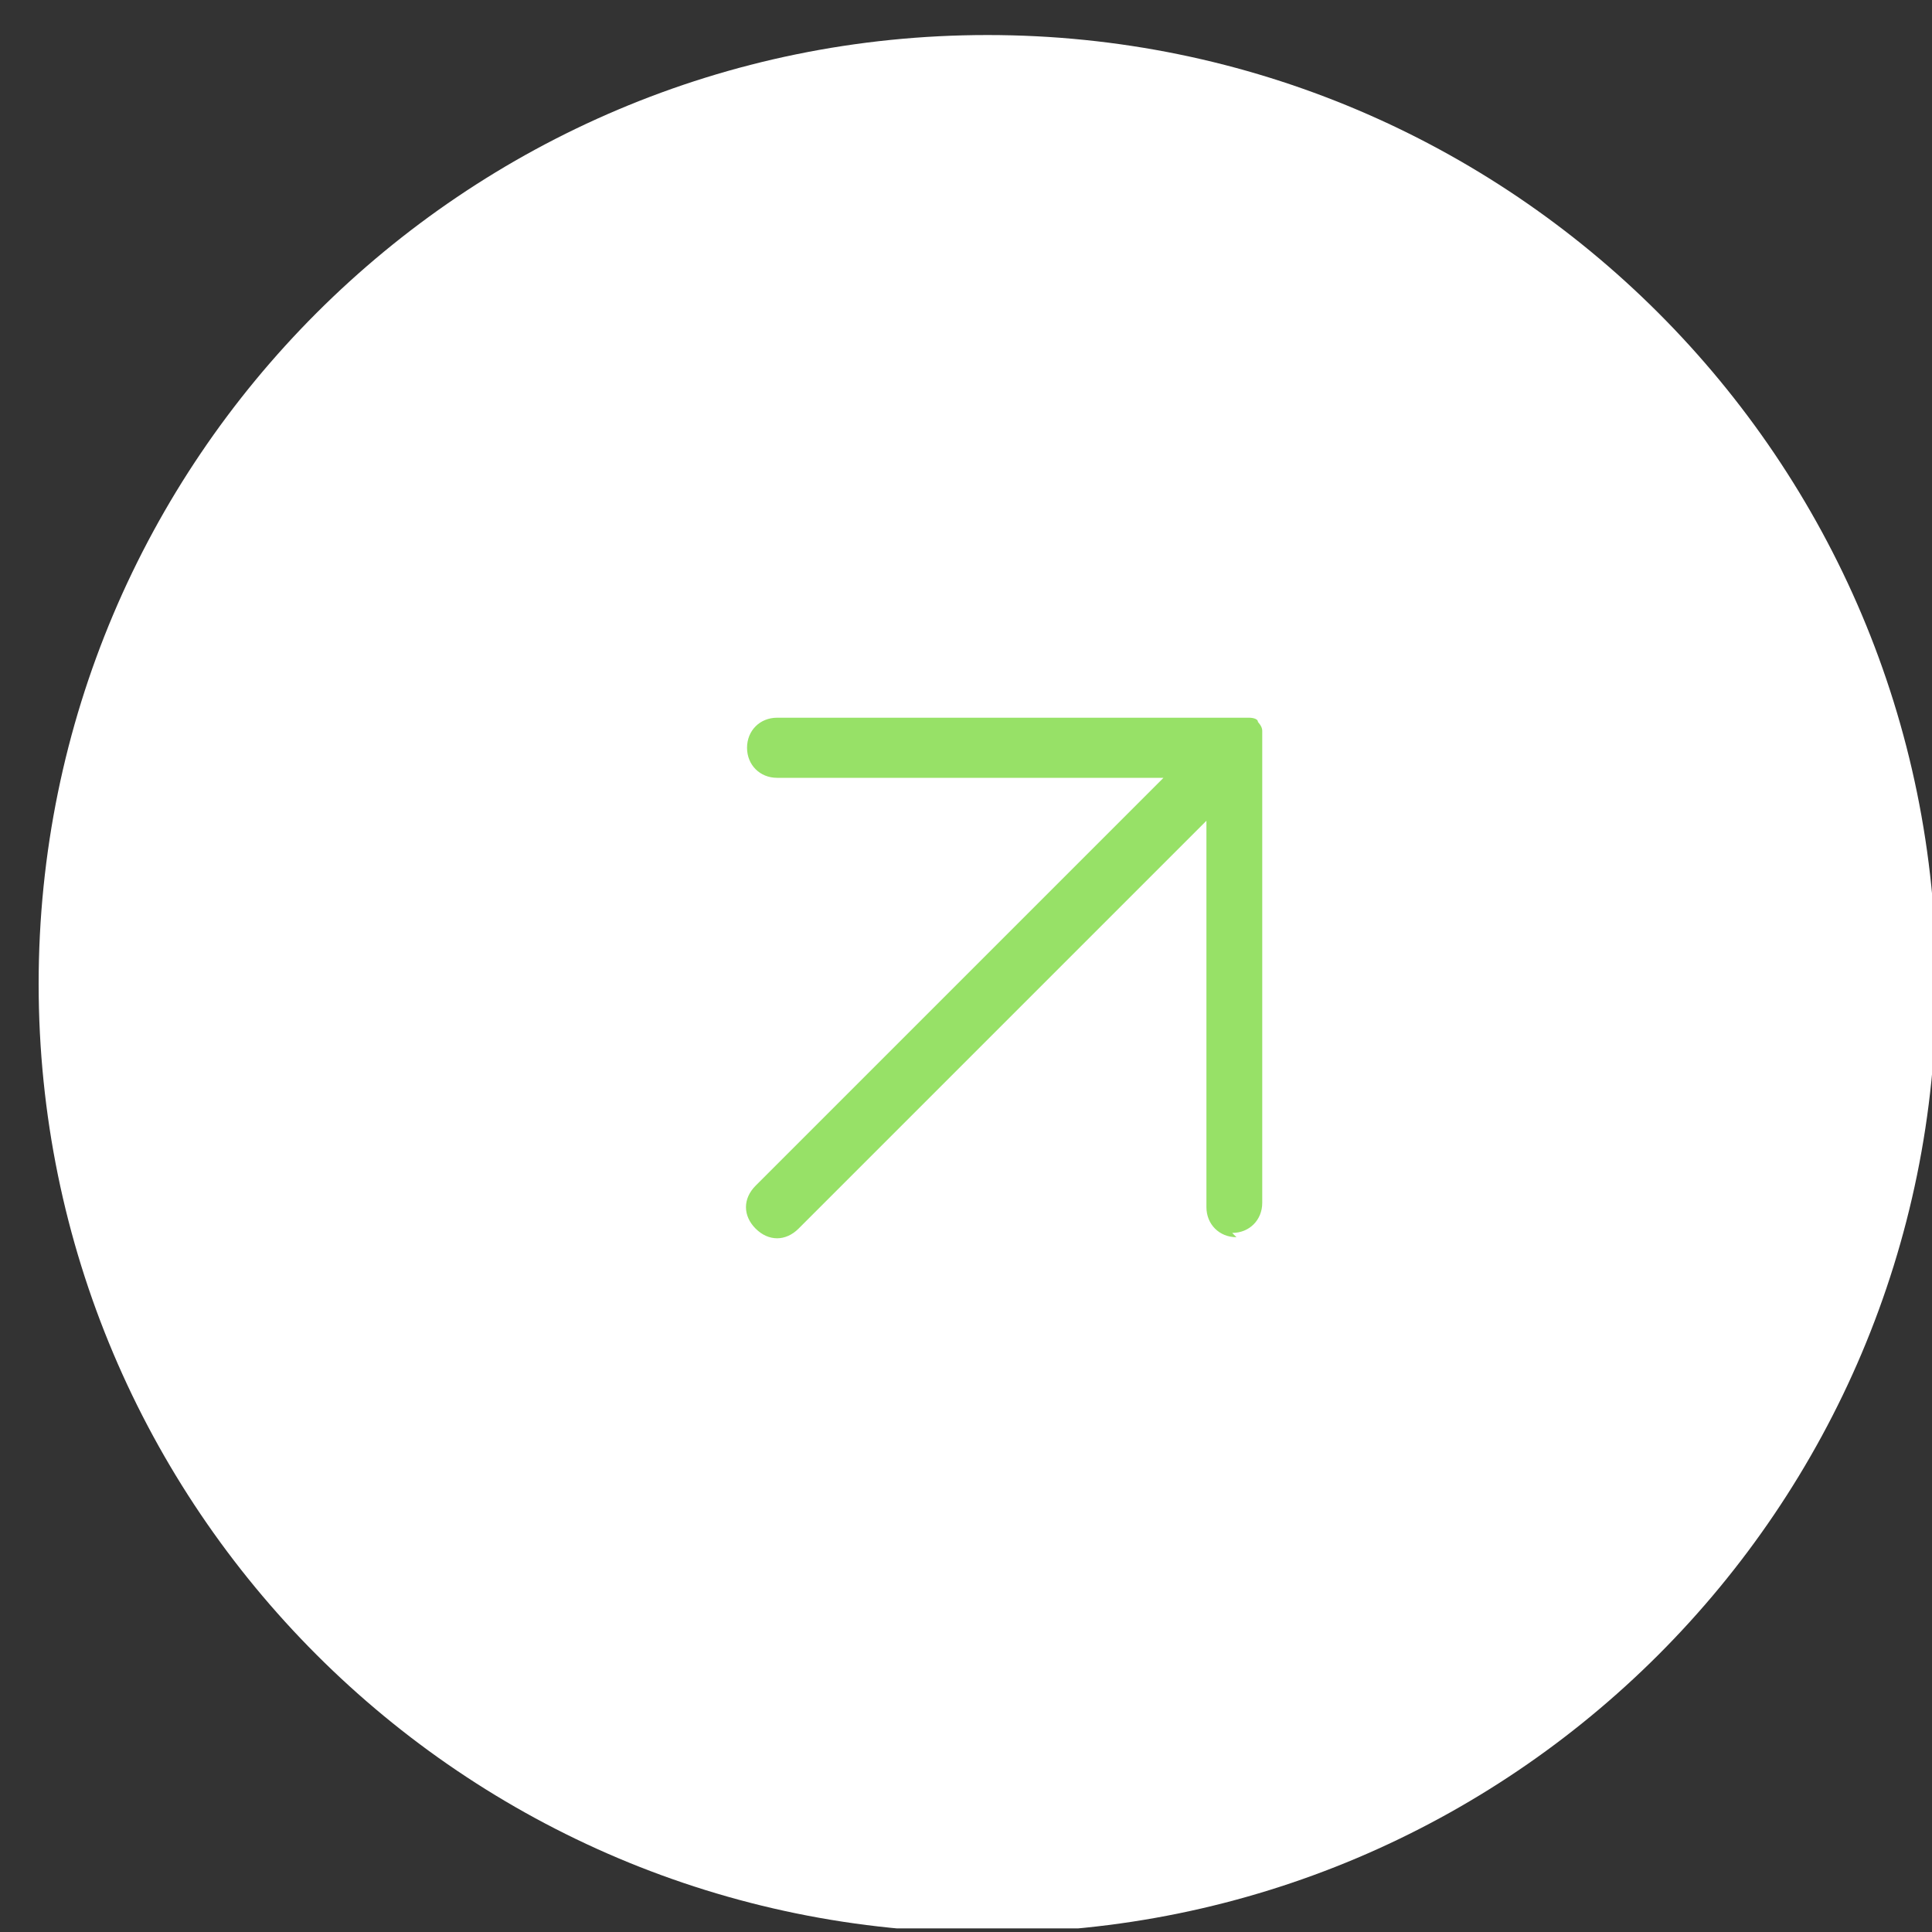 <?xml version="1.0" encoding="UTF-8"?>
<svg xmlns="http://www.w3.org/2000/svg" width="45" height="45" viewBox="0 0 45 45" fill="none">
  <rect x="0" y="0" width="45" height="45" fill="#333333" stroke="none"/>
  <g clip-path="url(#clip0_299_6791)">
    <path d="M23 45.016C35.206 45.016 45.1 35.122 45.1 22.916C45.1 10.711 35.206 0.816 23 0.816C10.795 0.816 0.9 10.711 0.9 22.916C0.9 35.122 10.795 45.016 23 45.016Z" fill="white"></path>
    <path d="M28.8 28.817C28.4 28.817 28.1 28.517 28.1 28.117V19.117L18.6 28.617C18.3 28.917 17.9 28.917 17.6 28.617C17.3 28.317 17.3 27.917 17.6 27.617L27.1 18.117H18.1C17.7 18.117 17.4 17.817 17.4 17.417C17.4 17.017 17.7 16.717 18.1 16.717H28.8C28.9 16.717 29 16.717 29.1 16.717C29.1 16.717 29.3 16.717 29.3 16.817C29.3 16.817 29.4 16.917 29.4 17.017C29.4 17.017 29.4 17.217 29.4 17.317V28.017C29.4 28.417 29.1 28.717 28.7 28.717L28.8 28.817Z" fill="#97E167"></path>
  </g>
  <defs>
    <clipPath id="clip0_299_6791">
      <rect width="44.1" height="44.1" fill="white" transform="translate(0.9 0.816)"></rect>
    </clipPath>
  </defs>
</svg>
